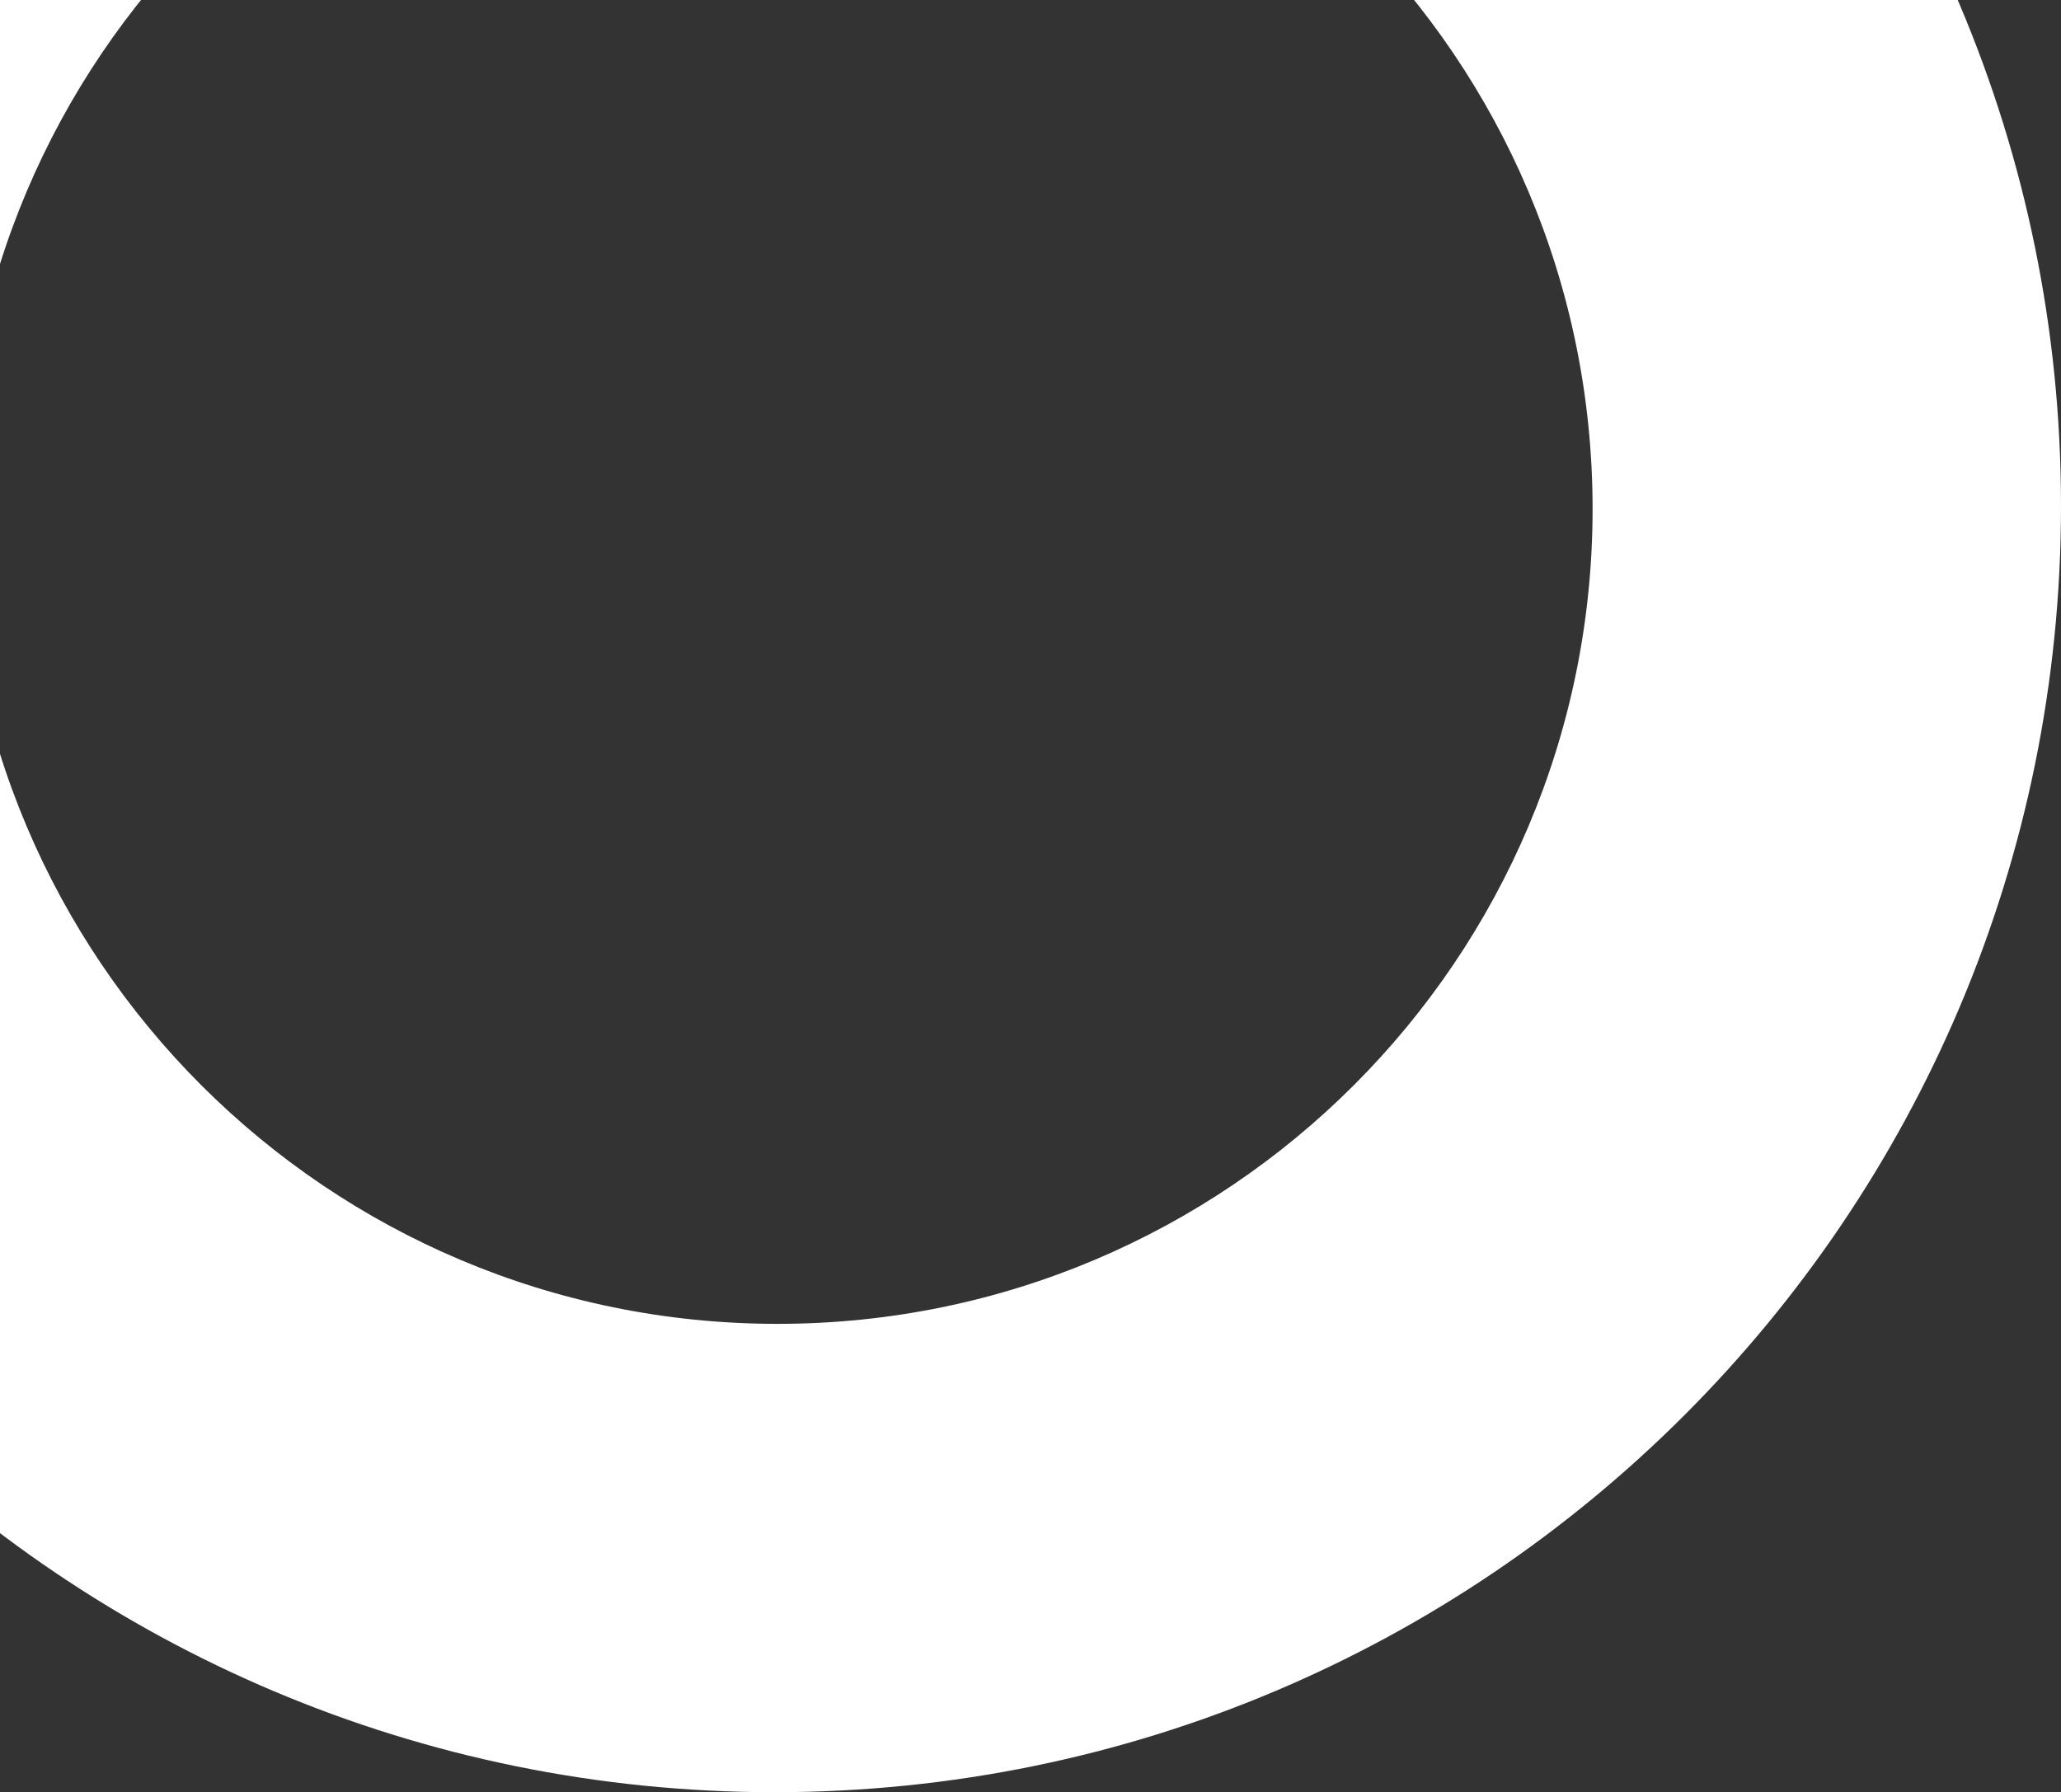 <svg width="330" height="287" viewBox="0 0 330 287" fill="none" xmlns="http://www.w3.org/2000/svg">
<rect x="0" y="0" width="330" height="287" fill="#333333" stroke="none"/>
<path fill-rule="evenodd" clip-rule="evenodd" d="M124.499 212C52.425 212 -6 153.573 -6 81.5C-6 9.427 52.425 -49 124.499 -49C196.572 -49 255 9.427 255 81.5C255 153.573 196.572 212 124.499 212ZM123.999 -125C10.228 -125 -82 -32.77 -82 81.001C-82 194.771 10.228 287 123.999 287C237.769 287 330 194.771 330 81.001C330 -32.77 237.769 -125 123.999 -125Z" fill="white"/>
</svg>
